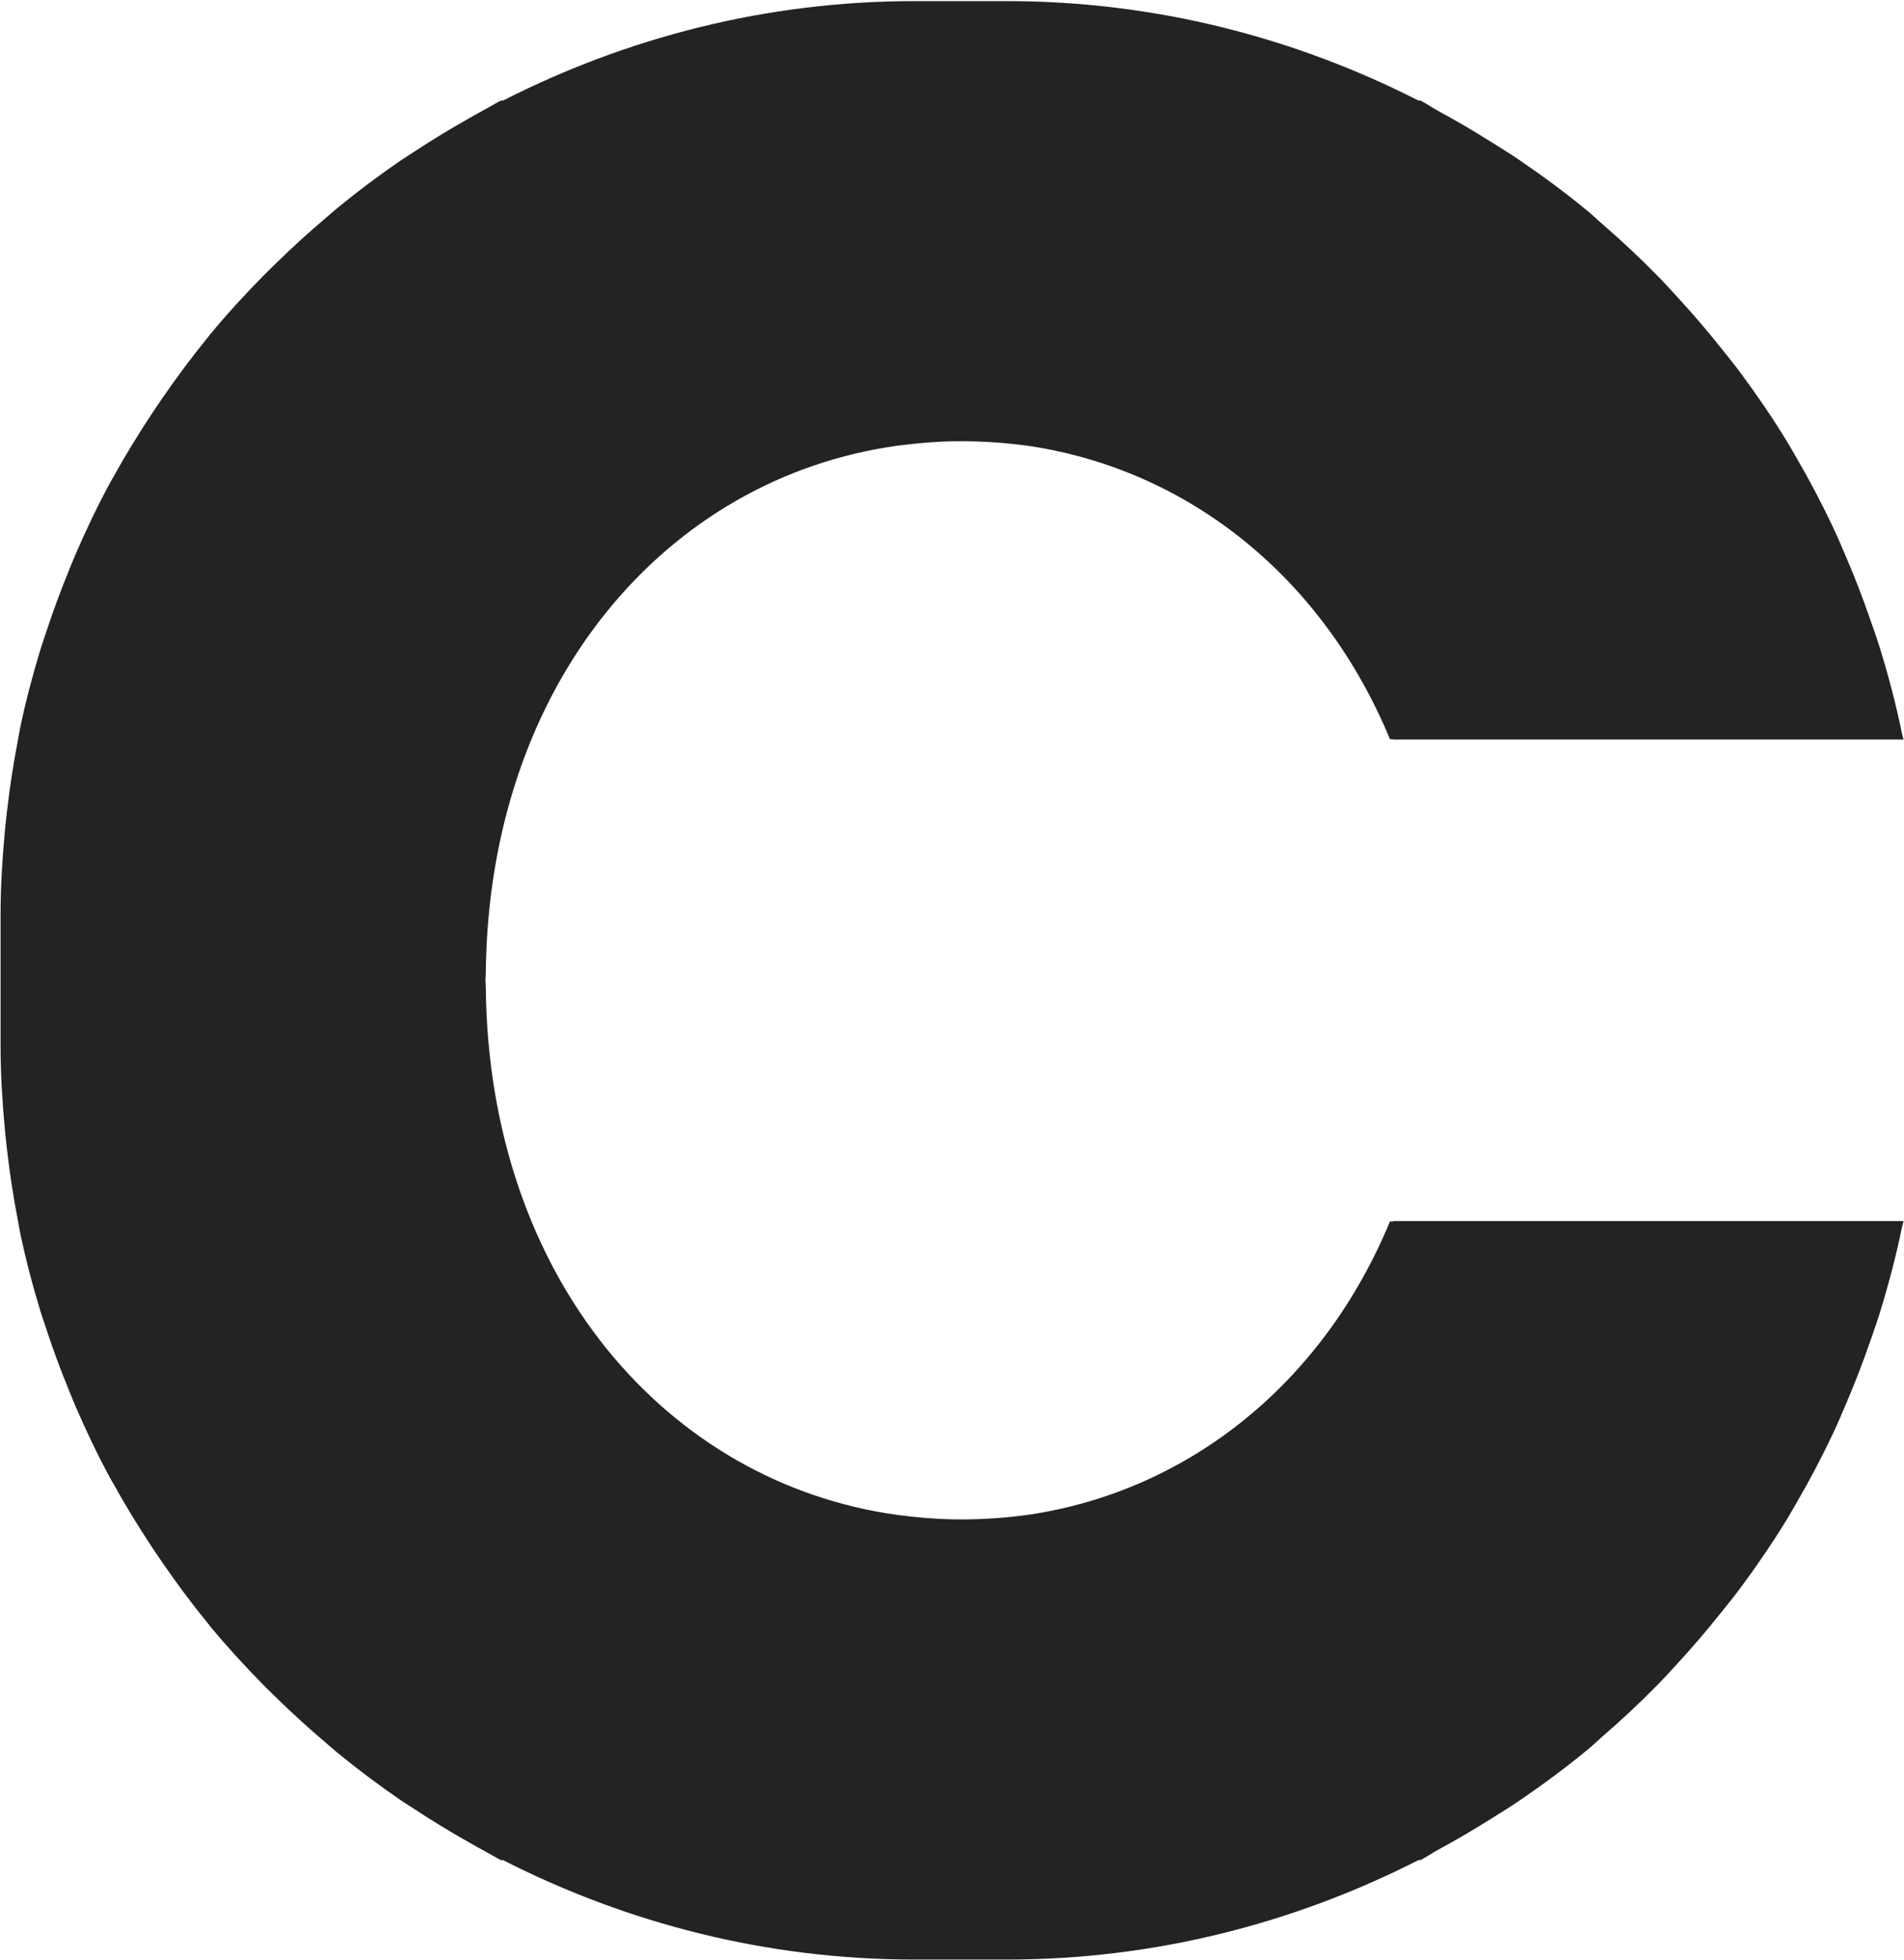 <svg width="1128" height="1161" viewBox="0 0 1128 1161" fill="none" xmlns="http://www.w3.org/2000/svg">
<path d="M287.79 576.24C289.56 404.18 395.09 282.9 531.63 264.01C543.92 262.43 556.36 261.34 569.09 261.34C583.18 261.34 597.01 262.35 610.54 264.28C704.87 278.75 783.95 342.41 823.46 437.83H825.12C825.15 437.91 825.19 437.97 825.22 438.04L1127.67 438.04C1127.65 437.97 1127.63 437.9 1127.62 437.83H1127.67C1127.44 436.67 1127.03 435.58 1126.79 434.42C1123.3 417.32 1118.86 400.56 1113.79 384.08C1111.92 377.99 1109.77 372.05 1107.69 366.05C1103.55 354.1 1099.02 342.36 1094.07 330.8C1091.52 324.84 1089.05 318.87 1086.29 313.02C1079.62 298.86 1072.39 285.04 1064.56 271.58C1062.59 268.19 1060.68 264.77 1058.64 261.43C1050.06 247.37 1040.78 233.81 1030.99 220.62C1027.12 215.4 1023.01 210.41 1018.96 205.34C1011.39 195.86 1003.54 186.66 995.36 177.71C990.89 172.83 986.49 167.94 981.85 163.22C971.48 152.67 960.68 142.58 949.48 132.89C946.62 130.42 943.92 127.78 941.02 125.36C927.82 114.41 913.99 104.23 899.79 94.55C894.43 90.9 888.91 87.54 883.42 84.08C873.18 77.62 862.74 71.49 852.06 65.72C848.48 63.79 845.18 61.43 841.56 59.57H840.36C766.93 22.18 684.18 0.66 596.5 0.66L541.68 0.66C454.05 0.66 371.37 22.22 297.95 59.59H296.72C293.9 61.03 291.23 62.7 288.44 64.19C285.09 65.98 281.81 67.85 278.51 69.71C267.04 76.15 255.82 82.97 244.88 90.2C242.44 91.81 239.94 93.31 237.54 94.96C224.66 103.77 212.21 113.12 200.15 122.97C197.73 124.95 195.43 127.04 193.04 129.06C183.15 137.43 173.58 146.14 164.31 155.19C161.66 157.78 158.98 160.32 156.38 162.97C145.37 174.16 134.72 185.7 124.7 197.81C124.13 198.5 123.63 199.23 123.06 199.92C113.67 211.37 104.86 223.29 96.42 235.49C94.29 238.56 92.21 241.65 90.15 244.77C82.12 256.89 74.49 269.28 67.44 282.05C66.84 283.13 66.17 284.17 65.58 285.25C57.97 299.25 51.09 313.69 44.72 328.39C43.38 331.48 42.16 334.63 40.88 337.76C35.79 350.15 31.15 362.75 26.97 375.56C26 378.54 24.94 381.47 24.02 384.48C19.32 399.83 15.23 415.44 11.9 431.32C11.37 433.82 11.02 436.38 10.53 438.89C7.9 452.42 5.81 466.12 4.21 479.97C3.73 484.11 3.25 488.25 2.87 492.42C1.37 508.72 0.34 525.15 0.34 541.82L0.34 619.52C0.34 636.2 1.37 652.62 2.87 668.92C3.25 673.09 3.73 677.22 4.21 681.37C5.81 695.23 7.89 708.93 10.53 722.45C11.02 724.96 11.37 727.52 11.9 730.02C15.23 745.9 19.31 761.51 24.02 776.86C24.94 779.86 26 782.79 26.97 785.78C31.14 798.6 35.79 811.2 40.88 823.58C42.17 826.7 43.38 829.85 44.72 832.95C51.09 847.65 57.97 862.09 65.58 876.09C66.17 877.18 66.84 878.21 67.44 879.29C74.49 892.06 82.12 904.45 90.15 916.57C92.21 919.69 94.29 922.77 96.42 925.85C104.86 938.05 113.67 949.97 123.06 961.42C123.63 962.11 124.13 962.84 124.7 963.53C134.72 975.63 145.37 987.17 156.38 998.37C158.98 1001.01 161.66 1003.56 164.31 1006.15C173.58 1015.2 183.15 1023.91 193.04 1032.28C195.42 1034.3 197.73 1036.39 200.15 1038.37C212.21 1048.22 224.66 1057.57 237.54 1066.38C239.95 1068.03 242.45 1069.53 244.88 1071.14C255.83 1078.37 267.04 1085.19 278.51 1091.63C281.82 1093.49 285.09 1095.36 288.44 1097.15C291.23 1098.64 293.9 1100.31 296.72 1101.75H297.95C371.37 1139.12 454.05 1160.68 541.68 1160.68H596.5C684.18 1160.68 766.93 1139.16 840.37 1101.75H841.57C845.19 1099.89 848.49 1097.54 852.07 1095.6C862.75 1089.82 873.19 1083.7 883.43 1077.24C888.92 1073.78 894.45 1070.42 899.8 1066.77C914 1057.09 927.83 1046.91 941.03 1035.96C943.94 1033.54 946.64 1030.91 949.49 1028.43C960.68 1018.75 971.49 1008.66 981.86 998.1C986.5 993.38 990.91 988.5 995.37 983.61C1003.55 974.67 1011.4 965.46 1018.97 955.98C1023.02 950.91 1027.13 945.92 1031 940.7C1040.79 927.52 1050.07 913.95 1058.65 899.89C1060.69 896.55 1062.6 893.13 1064.57 889.74C1072.4 876.28 1079.63 862.46 1086.3 848.3C1089.05 842.45 1091.53 836.48 1094.08 830.52C1099.02 818.96 1103.55 807.22 1107.7 795.27C1109.78 789.27 1111.93 783.33 1113.8 777.24C1118.87 760.75 1123.31 744 1126.8 726.9C1127.04 725.74 1127.45 724.65 1127.68 723.49H1127.63C1127.65 723.42 1127.67 723.35 1127.68 723.28L825.23 723.28C825.2 723.36 825.16 723.42 825.13 723.49H823.47C783.97 818.91 704.88 882.57 610.55 897.04C597.02 898.97 583.18 899.98 569.1 899.98C556.36 899.98 543.92 898.89 531.64 897.31C395.1 878.42 289.57 757.14 287.8 585.08C287.78 583.58 287.62 582.17 287.62 580.66C287.62 579.15 287.78 577.74 287.8 576.24H287.79Z" fill="#232323"/>
</svg>
